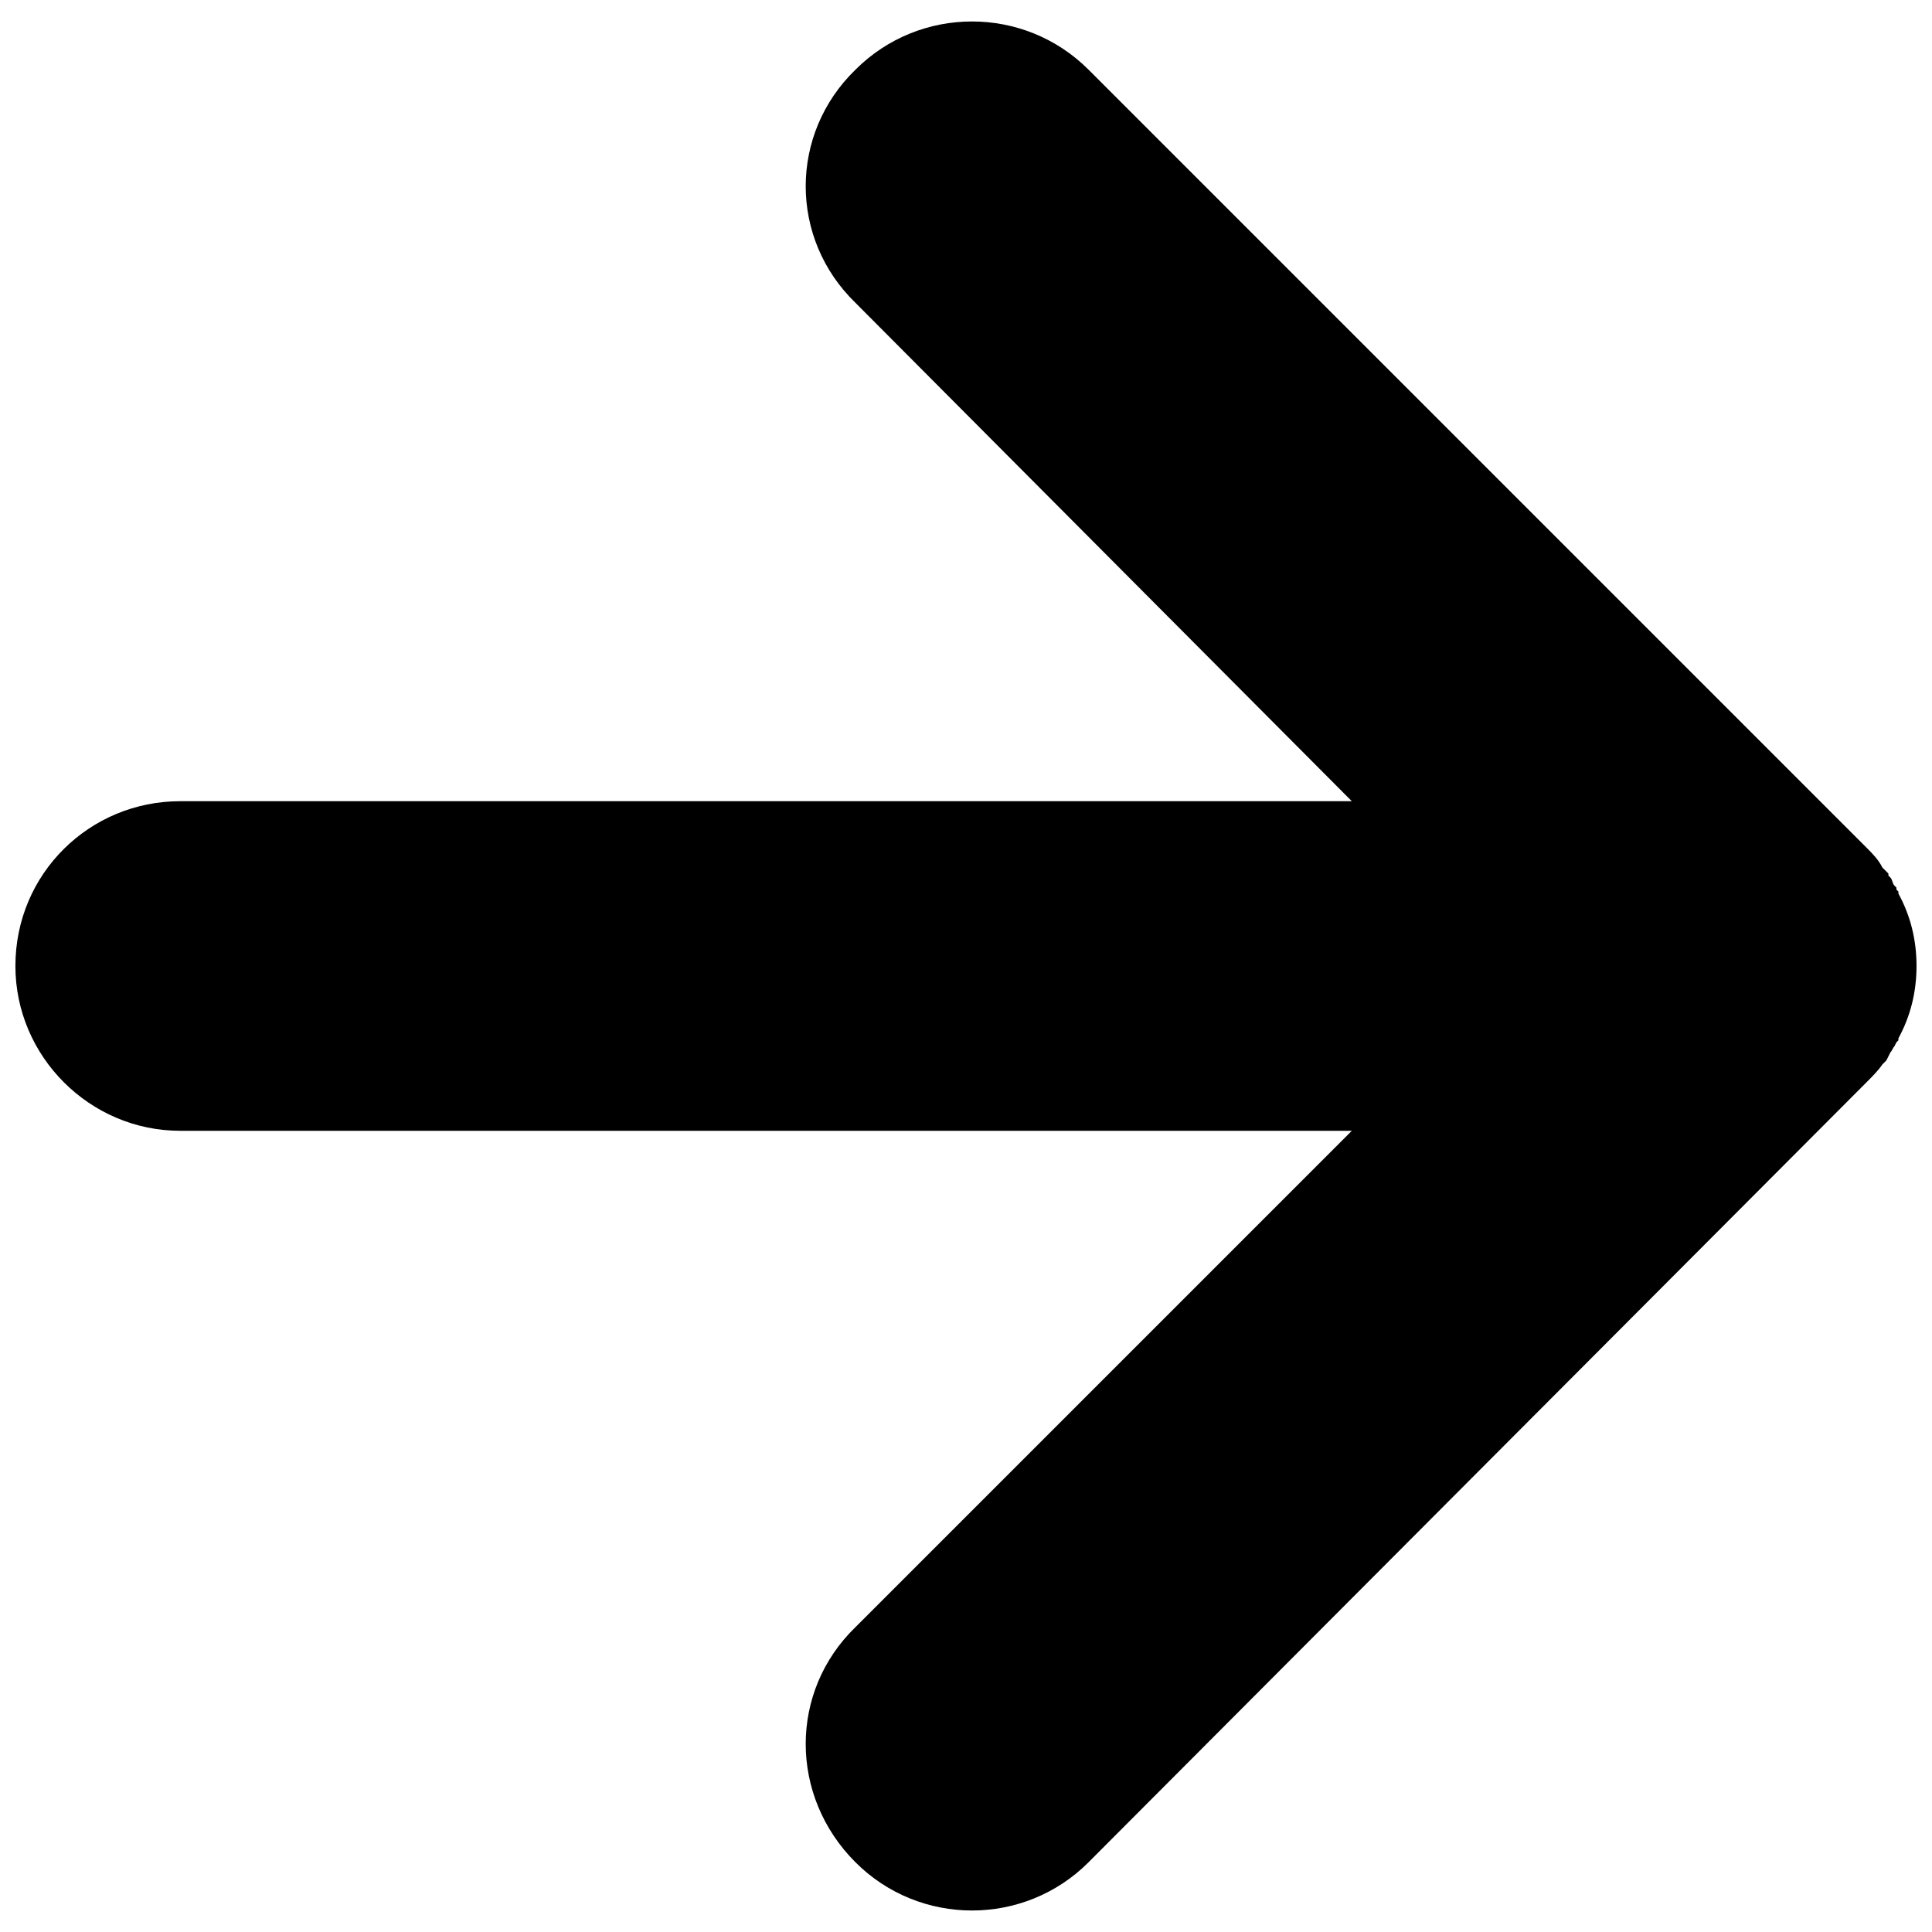 <?xml version="1.0" encoding="UTF-8"?>
<!-- Uploaded to: ICON Repo, www.svgrepo.com, Generator: ICON Repo Mixer Tools -->
<svg width="800px" height="800px" version="1.1" viewBox="144 144 512 512" xmlns="http://www.w3.org/2000/svg">
 <defs>
  <clipPath id="a">
   <path d="m148.09 149h503.81v502h-503.81z"/>
  </clipPath>
 </defs>
 <g clip-path="url(#a)">
  <path d="m432.48 637.52c-17.043 17.043-44.734 17.043-61.777 0-17.574-17.574-17.574-45.27 0-62.309l131.54-131.54h-310.49c-23.965 0-43.672-19.703-43.672-43.672 0-24.5 19.703-43.672 43.672-43.672h310.49l-131.54-132.08c-17.574-17.043-17.574-44.734 0-61.777 17.043-17.043 44.734-17.043 61.777 0l206.11 206.11c1.598 1.598 3.195 3.195 4.262 5.324l1.594 1.594v0.531l0.531 0.531c0.531 0.531 0.531 1.598 1.066 2.129l0.531 0.531v0.531l0.531 0.531v0.531c3.195 5.859 4.793 12.25 4.793 19.172s-1.598 13.312-4.793 19.172v0.531l-0.531 0.531-0.531 1.066c-0.531 0.531-0.531 1.066-1.066 1.598l-1.062 2.133-1.062 1.062c-1.066 1.598-2.664 3.195-4.262 4.793l-206.11 206.64z"/>
 </g>
</svg>